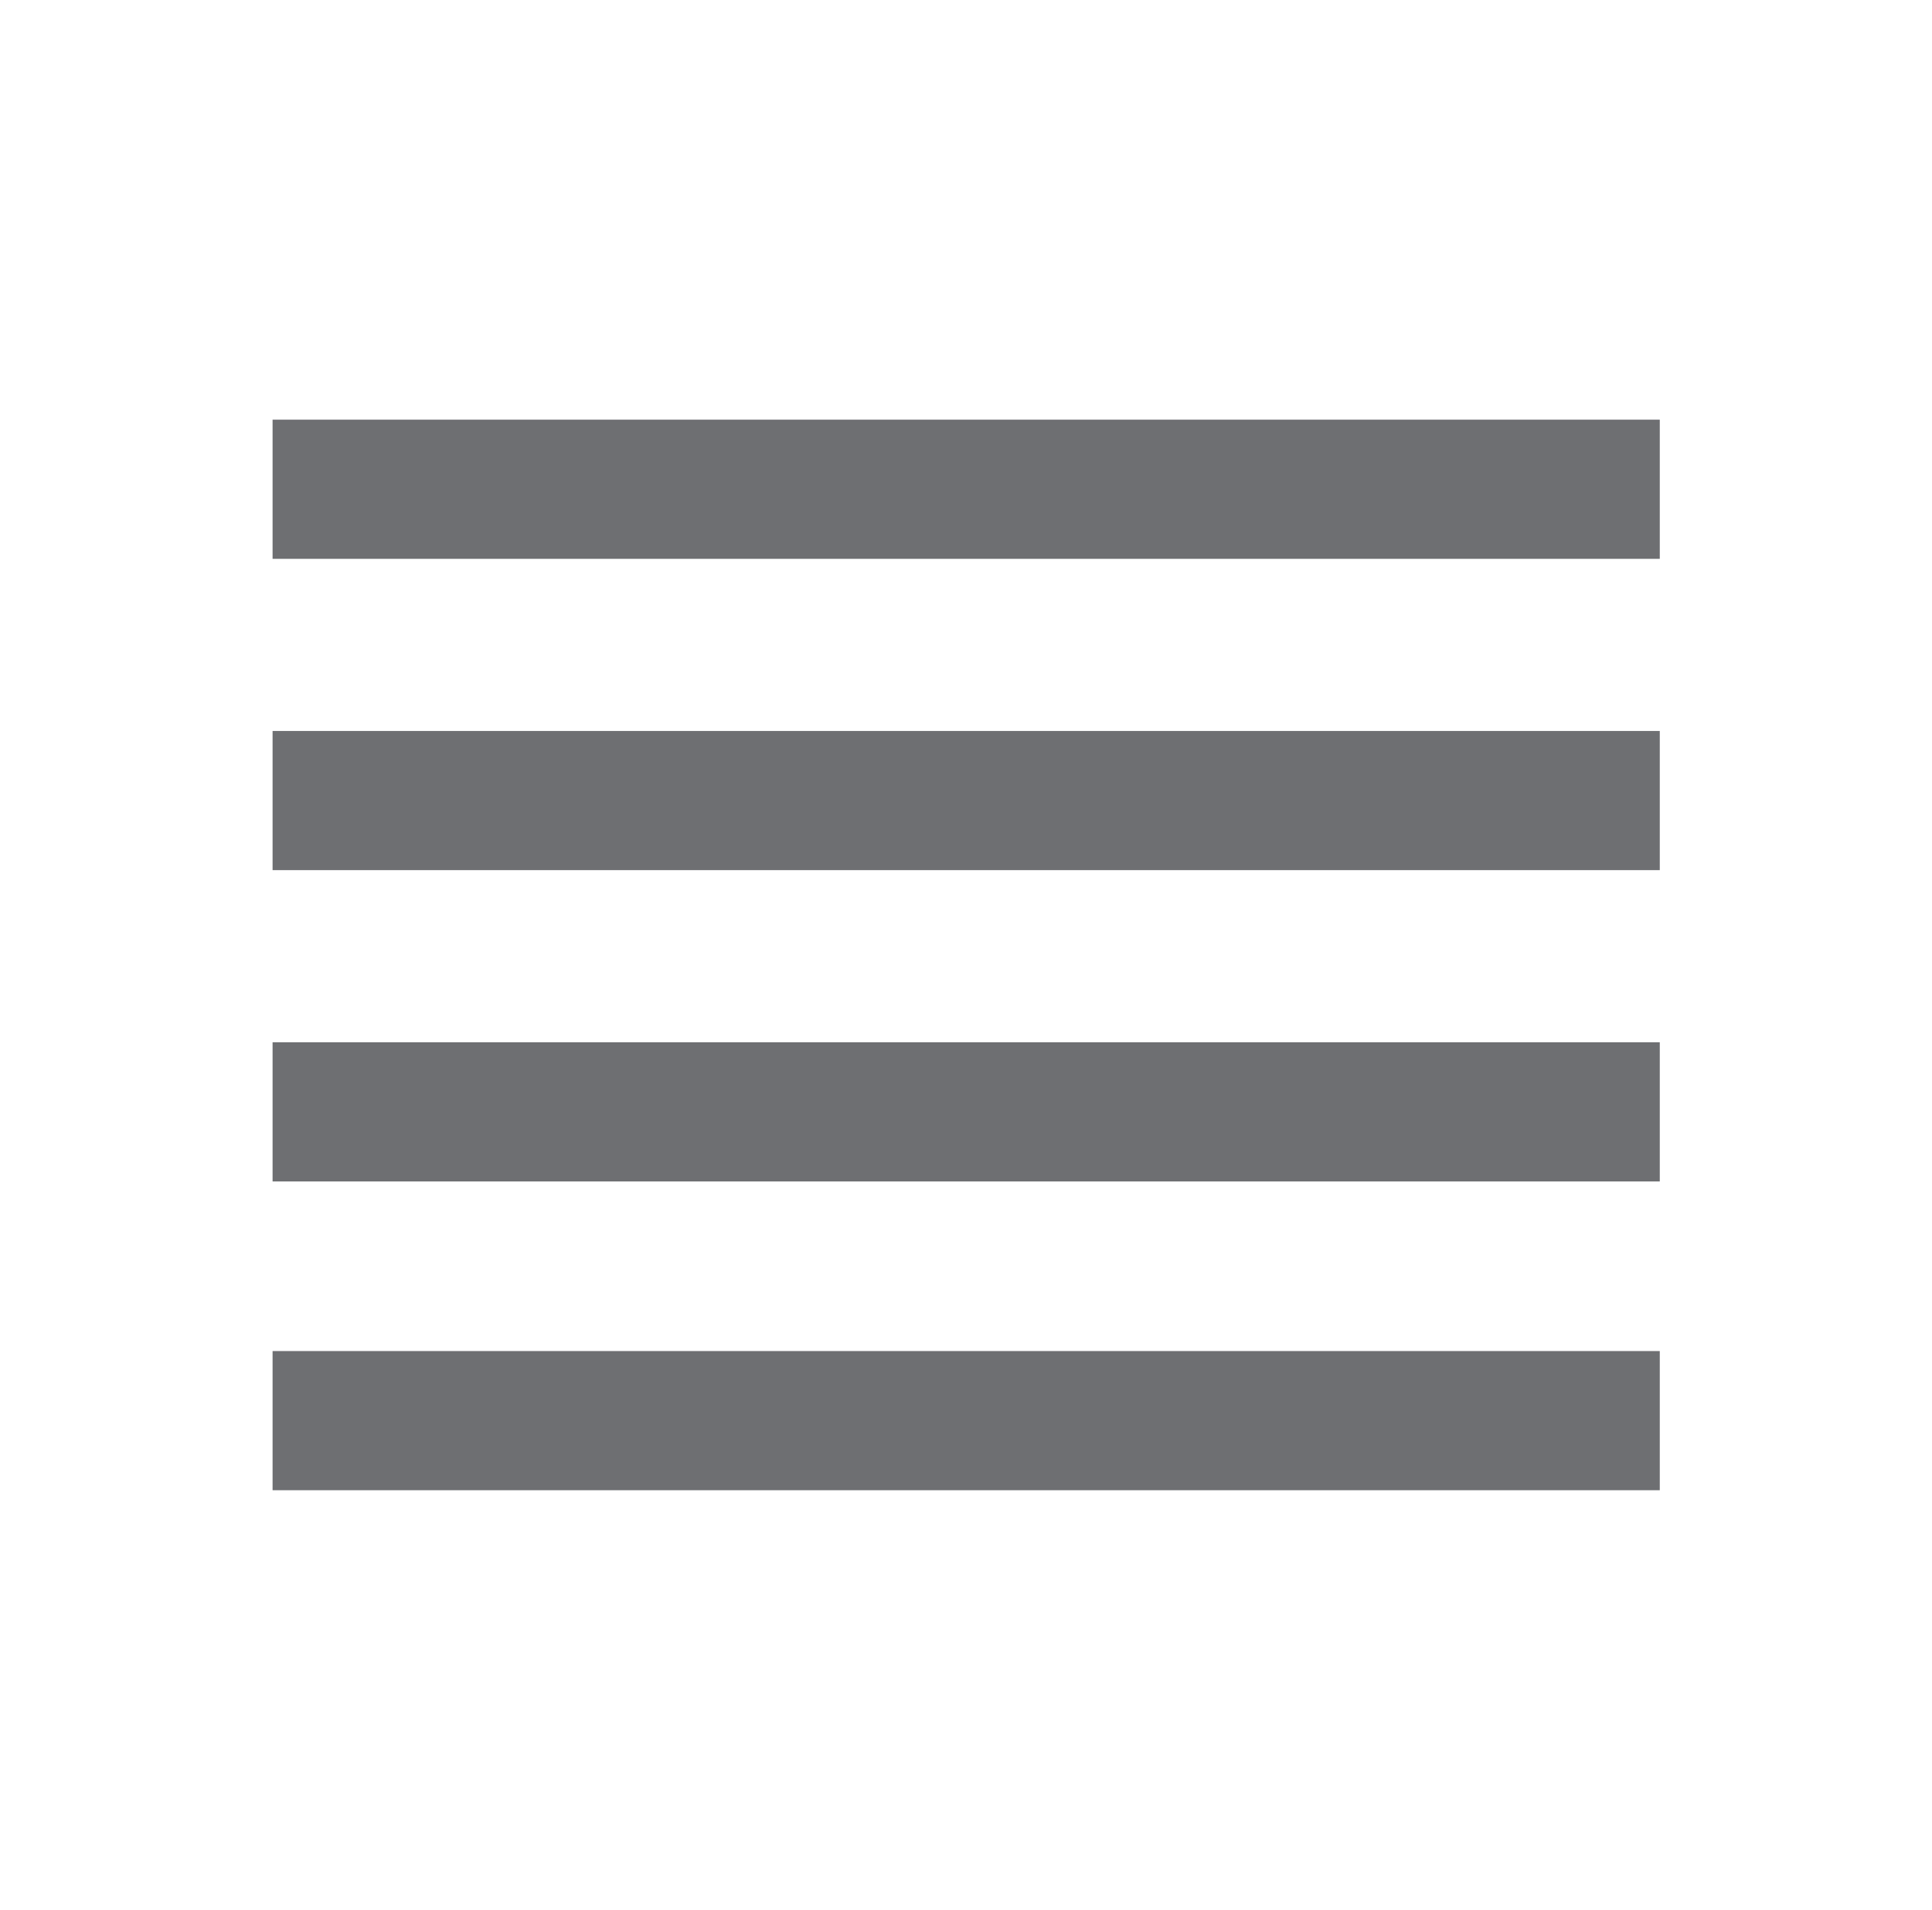 <?xml version="1.0" encoding="utf-8"?>
<!-- Generator: Adobe Illustrator 29.1.0, SVG Export Plug-In . SVG Version: 9.03 Build 55587)  -->
<svg version="1.0" id="Layer_1" xmlns="http://www.w3.org/2000/svg" xmlns:xlink="http://www.w3.org/1999/xlink" x="0px" y="0px"
	 viewBox="0 0 533 527" style="enable-background:new 0 0 533 527;" xml:space="preserve">
<style type="text/css">
	.st0{fill:#6E6F72;}
</style>
<g>
	<rect x="75.2" y="115.8" class="st0" width="382.7" height="38.4"/>
	<rect x="75.2" y="201.7" class="st0" width="382.7" height="38.4"/>
	<rect x="75.2" y="287.6" class="st0" width="382.7" height="38.4"/>
	<rect x="75.2" y="372.8" class="st0" width="382.7" height="38.4"/>
</g>
</svg>
